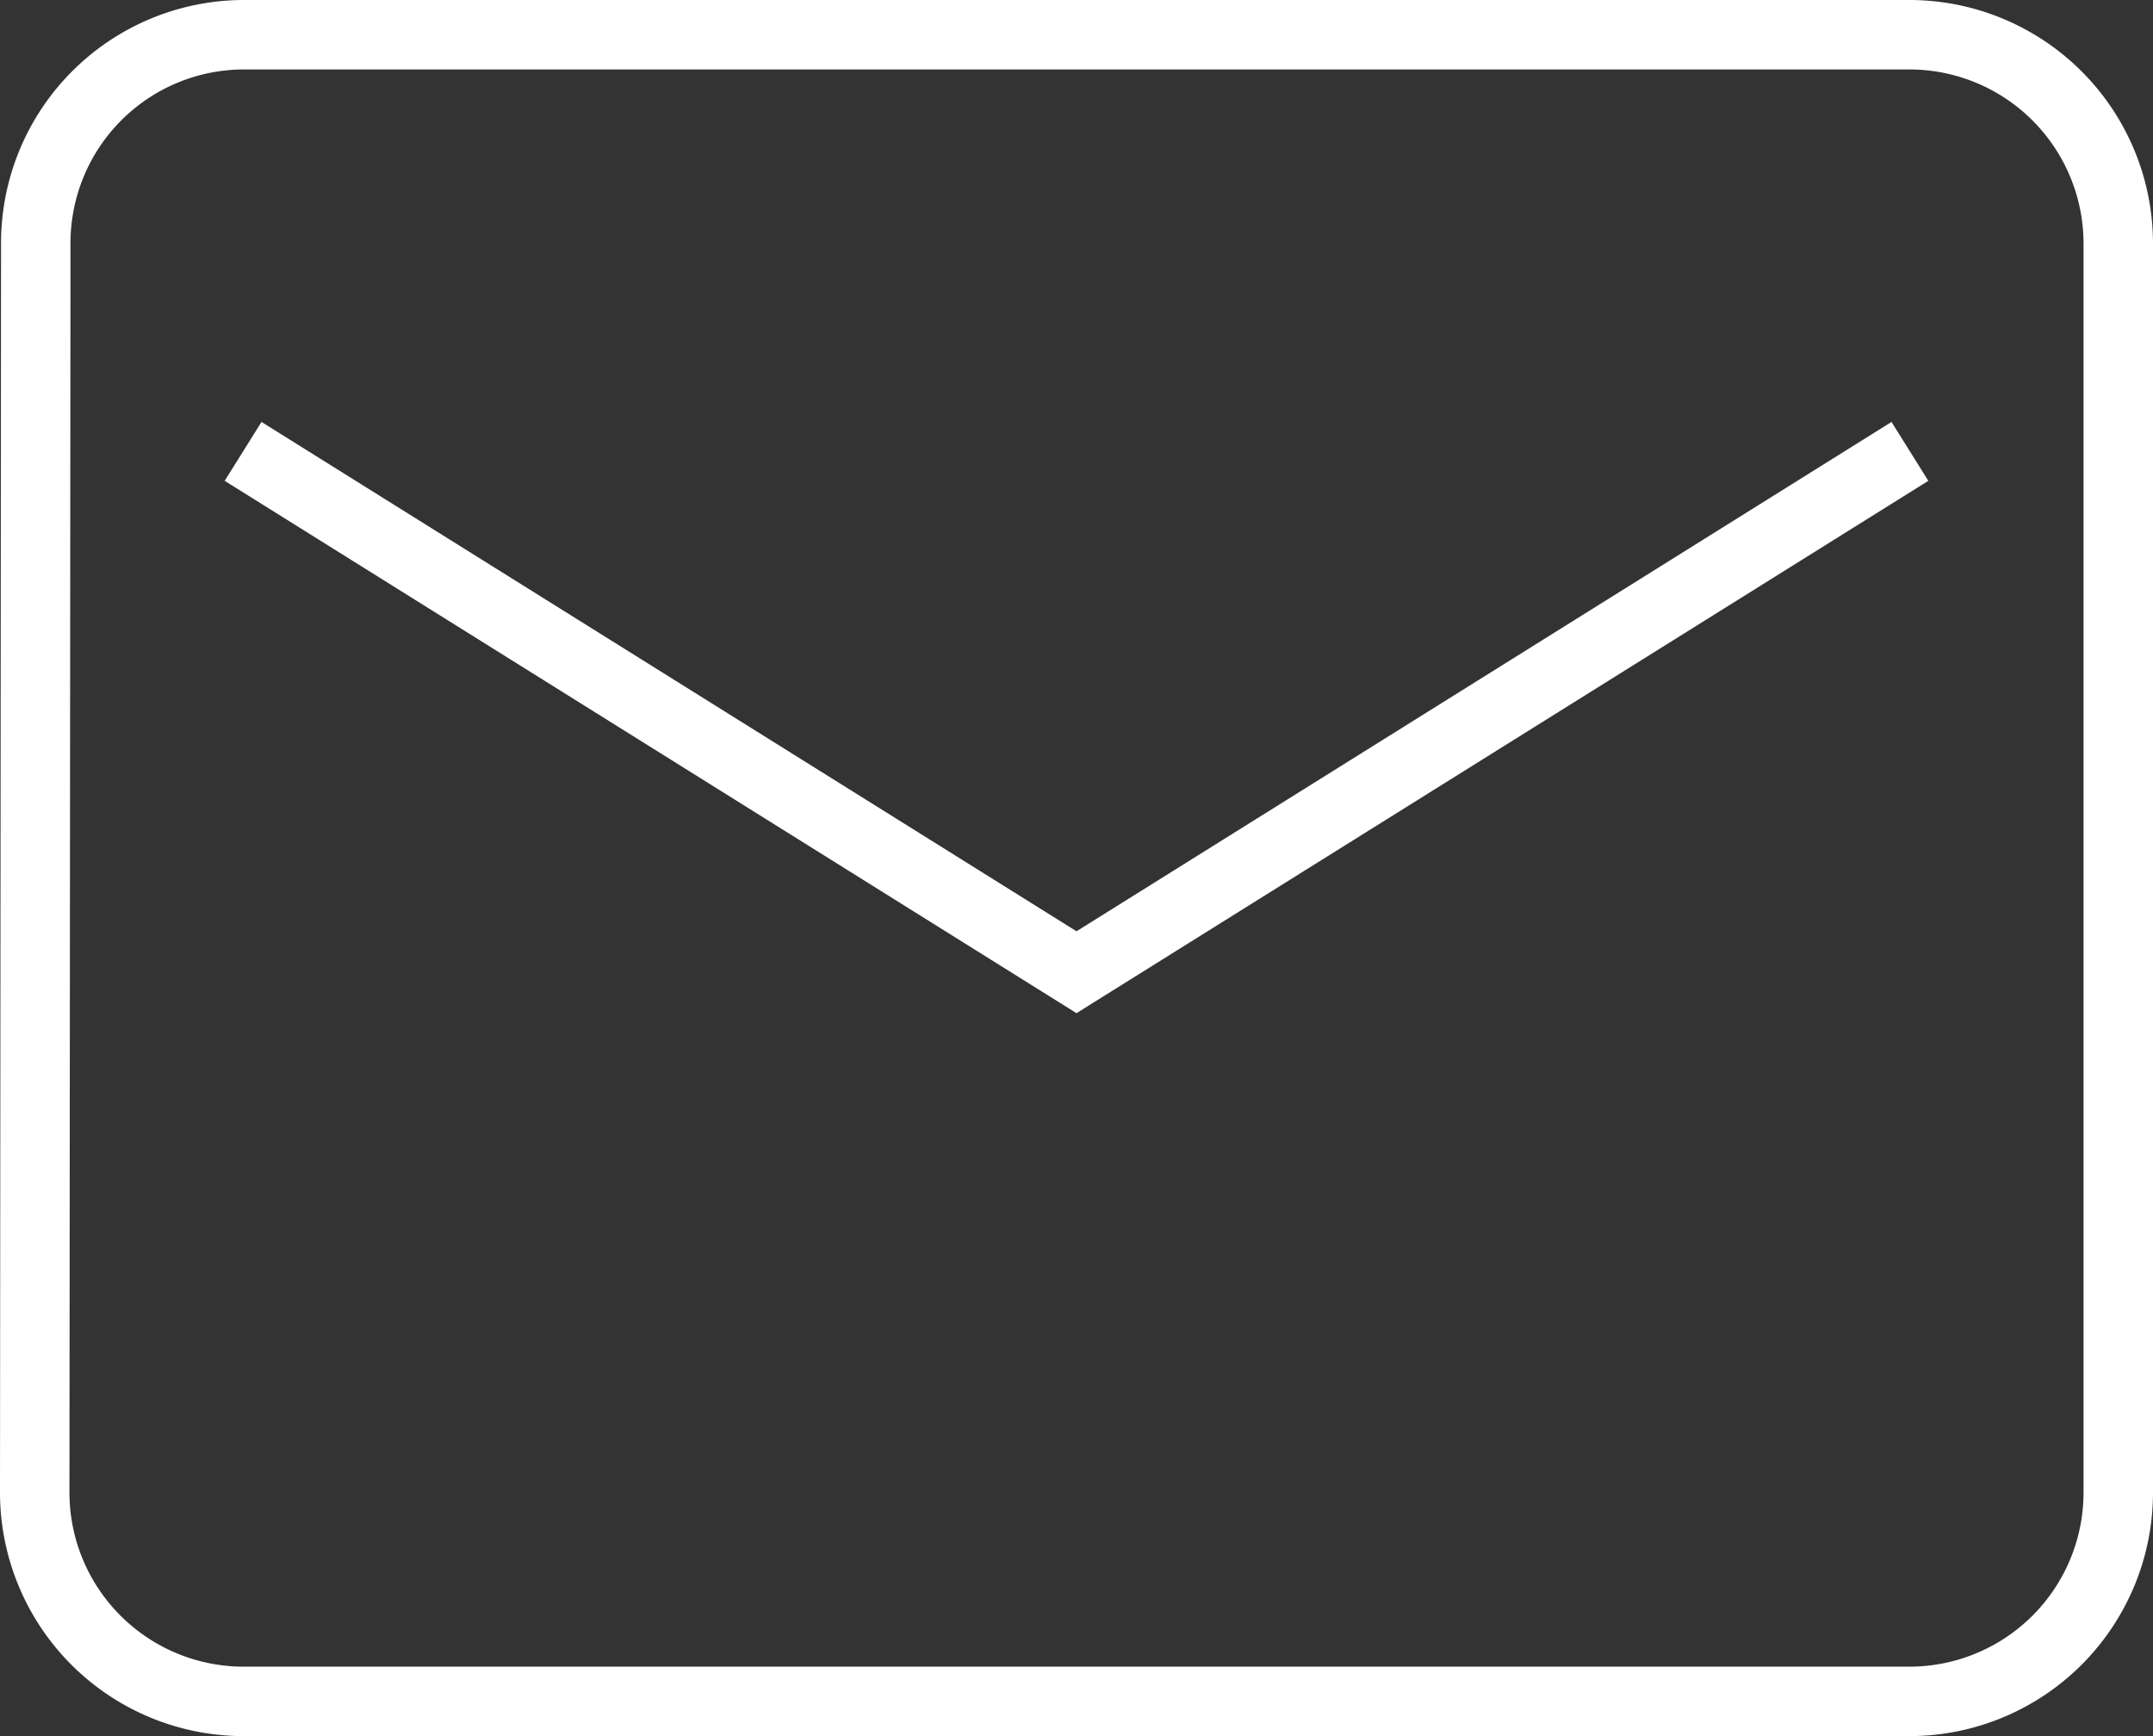 <svg xmlns="http://www.w3.org/2000/svg" width="31" height="25" viewBox="0 0 31 25">
  <rect x="0" y="0" width="31" height="25" fill="#333333" stroke="none"/>
  <path id="ico_mail" d="M27.5.5H3.5a3,3,0,0,0-2.985,3L.5,21.5a3.009,3.009,0,0,0,3,3h24a3.009,3.009,0,0,0,3-3V3.5A3.009,3.009,0,0,0,27.5.5Zm0,6L15.5,14,3.5,6.5" fill="none" stroke="#fff" stroke-width="1"/>
</svg>
